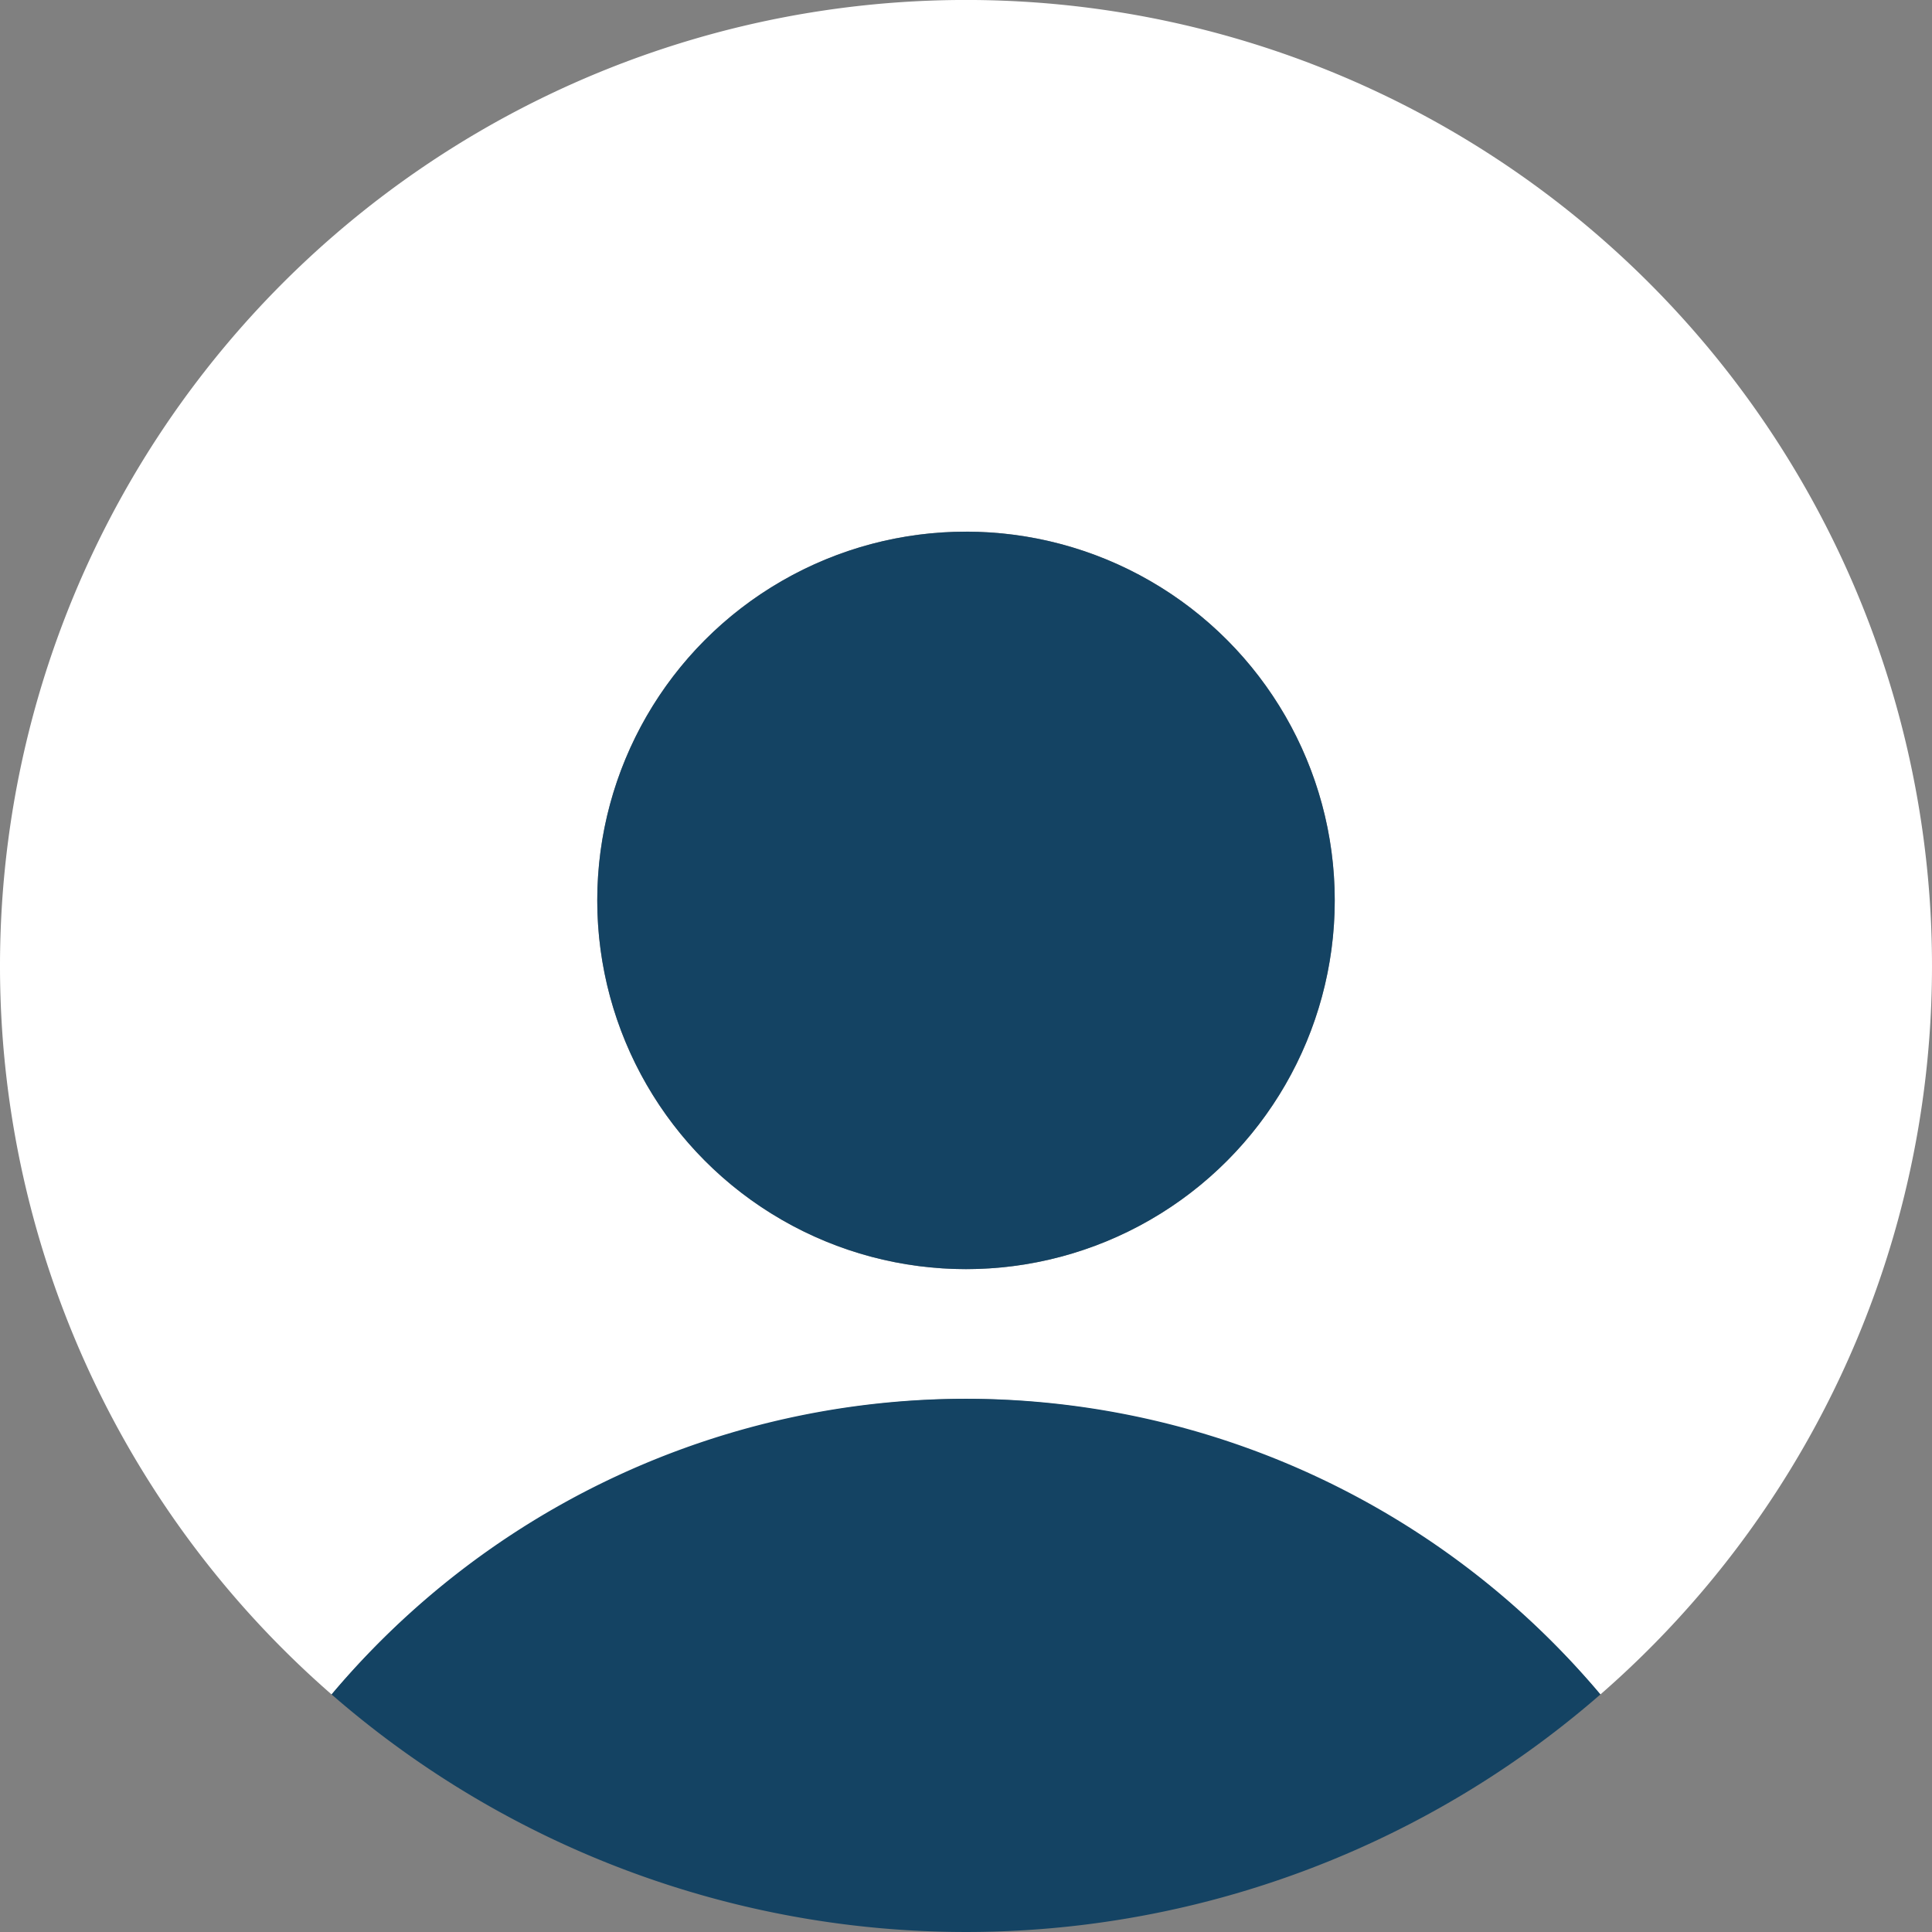 <svg xmlns="http://www.w3.org/2000/svg" viewBox="0 0 90 90"><rect x="0" y="0" width="90" height="90" fill="#808080" stroke="none"/><defs><style>.cls-1{fill:#fff;}.cls-2{fill:#144363;}</style></defs><g id="レイヤー_2" data-name="レイヤー 2"><g id="レイヤー_1-2" data-name="レイヤー 1"><path class="cls-1" d="M45,65.161A38.933,38.933,0,0,1,74.553,78.934a45,45,0,1,0-59.106,0A38.933,38.933,0,0,1,45,65.161Zm0-40.395A17.177,17.177,0,1,1,27.823,41.944,17.177,17.177,0,0,1,45,24.767Z"/><path class="cls-2" d="M74.553,78.934a38.593,38.593,0,0,0-59.106,0,44.997,44.997,0,0,0,59.106,0Z"/><circle class="cls-2" cx="45" cy="41.944" r="17.177"/></g></g></svg>
